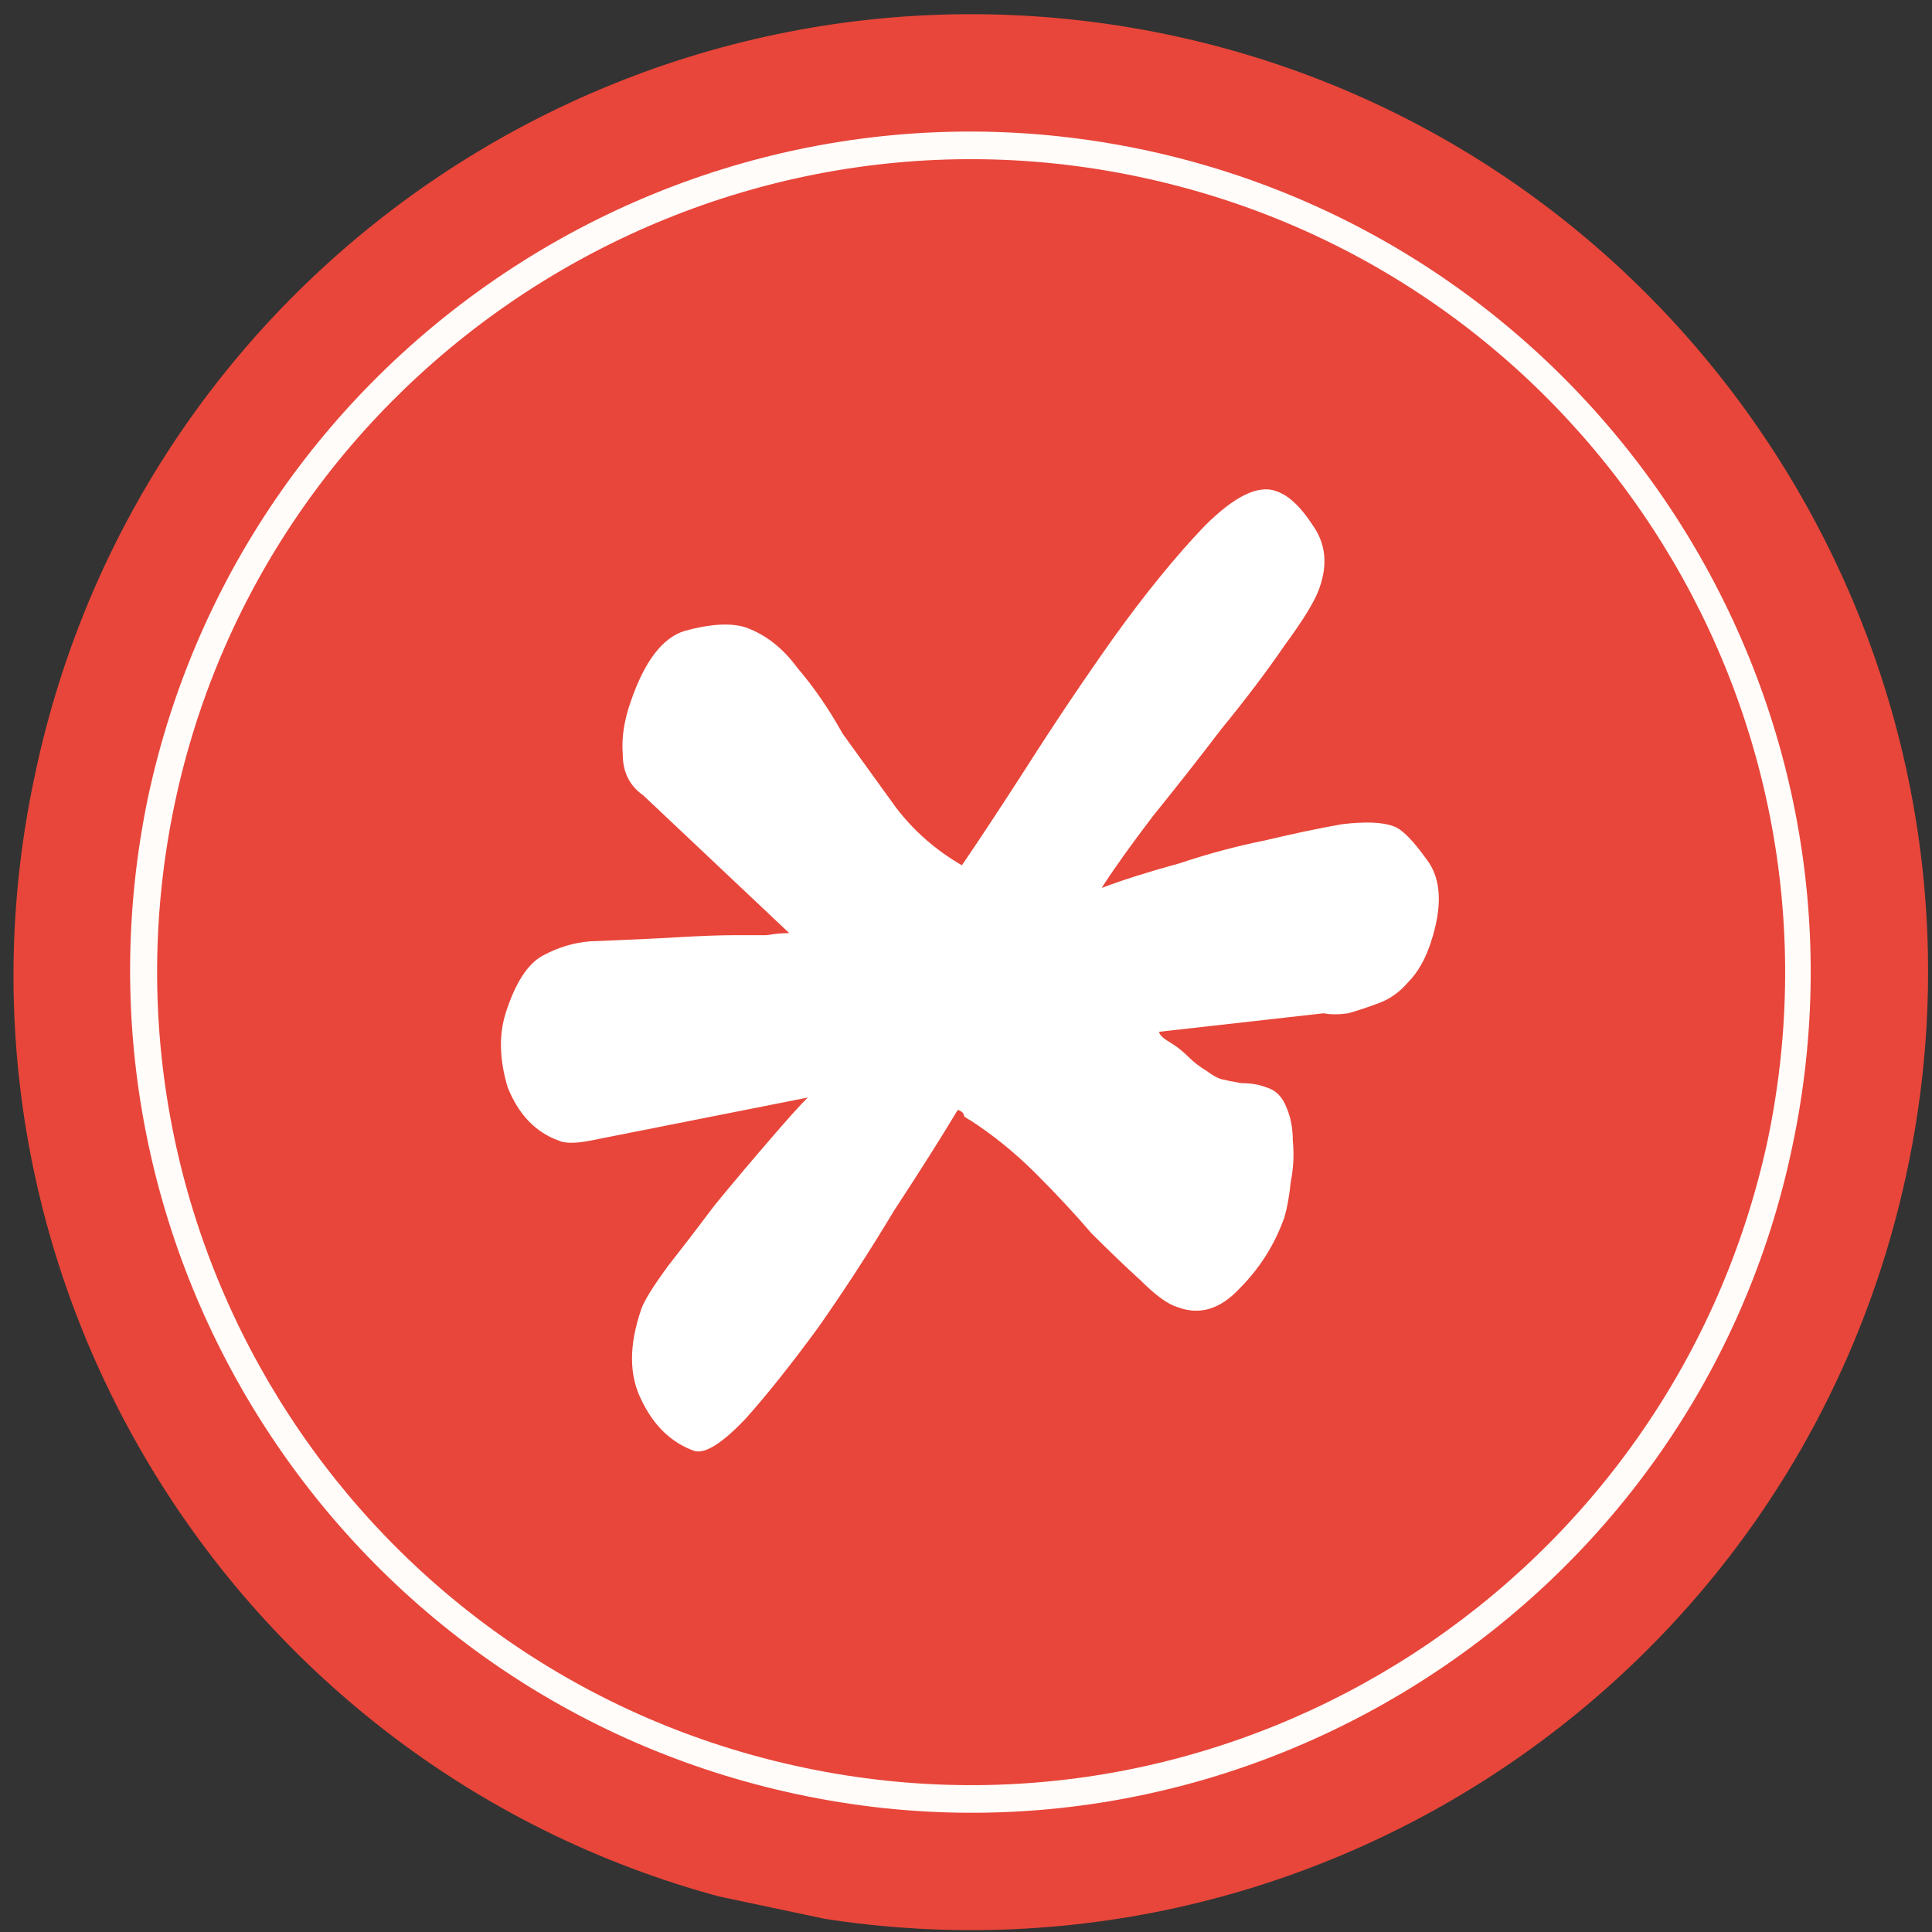 <svg version="1.2" xmlns="http://www.w3.org/2000/svg" viewBox="0 0 94 94" width="94" height="94">
	<rect x="0" y="0" width="94" height="94" fill="#333333" stroke="none"/>
	<title>sticker</title>
	<defs>
		<clipPath clipPathUnits="userSpaceOnUse" id="cp1">
			<path d="m11.29-7.98l91.17 19.27-19.27 91.17-91.17-19.27z"/>
		</clipPath>
	</defs>
	<style>
		.s0 { fill: #fffcfa } 
		.s1 { fill: #e8463a } 
		.s2 { fill: #ffffff } 
	</style>
	<g>
		<path fill-rule="evenodd" class="s0" d="m91.9 38.3c5 24.5-10.7 48.4-35.2 53.4-24.4 5-48.3-10.7-53.3-35.1-5.1-24.5 10.7-48.4 35.1-53.4 24.5-5 48.4 10.7 53.4 35.1z"/>
	</g>
	<g id="Clip-Path" clip-path="url(#cp1)">
		<g>
			<path class="s1" d="m56.9 1.7c-25.2-5.3-49.9 10.8-55.2 36-5.4 25.1 10.7 49.9 35.9 55.2 25.2 5.3 49.9-10.8 55.2-36 5.3-25.1-10.8-49.9-35.9-55.2zm-18.1 85.6c-22.1-4.7-36.2-26.4-31.6-48.5 4.7-22 26.4-36.2 48.5-31.5 22 4.7 36.2 26.4 31.5 48.5-4.6 22-26.4 36.2-48.4 31.5z"/>
			<path class="s1" d="m69 43c0.8-3.4 1.4-6.6 2.1-10 0.1-0.4-0.3-0.6-0.6-0.6-0.7 0.1-1.2 0.1-1.9 0.2-2.4 0.3-4.7 1-7.1 1.9-2.5 0.9-4.5 2.1-6.2 3.6-1.3 0.8-2.5 2-3.6 3.4q-1.1 1.2-2 2.5-0.2 0.4-0.6 1c0.3 2.6 0.5 5.5 0.6 8.3 0 0.4-0.1 0.9 0 1.3 0.1-0.1 0 0 0.1-0.2q0 0 0.1 0c6.2-5.1 8.8-12.9 9.5-15.6 0.1-0.2 0.2-0.4 0.5-0.4 0.3 0 0.5 0.3 0.5 0.6-0.6 2.8-1.7 5.6-3.2 8.8 2.9-2.2 5.2-3.4 8.3-4.6 0.2-0.1 0.4 0 0.4 0.2 0 0.2-0.1 0.3-0.2 0.4-2.2 1.2-12.6 8.5-16.1 15.6 4-3 8.4-5.4 12.4-6.6 0.3-0.1 1-0.2 1 0.2 0 0.6-0.7 0.9-1.1 1-2.8 1.2-5.6 2.5-7.9 4.4q-0.5 0.4-0.9 0.7-0.5 0.5-1 0.9-0.7 0.8-1.4 1.7c-0.7 0.8-1.4 1.7-1.9 2.7q0 0 0 0.1 0 0.1 0 0.1c-0.1 0.2-0.1 0.3-0.2 0.5q-0.1 0.1-0.1 0.2-0.1 0.4-0.3 0.8 0 0.1 0 0.2-0.1 0.4-0.2 0.8-0.3 1.3-0.5 2.5-0.2 0.8-0.3 1.6c4.7-3.2 10.5-4.3 16-3.8 0.7 0.1 0.7-0.3 0.9-1.1q0.1-0.7 0.3-1.5c0.8-4.1 1.7-8.2 2.5-12.3q0.4-1.7 0.8-3.4c0.5-2 0.8-4.1 1.3-6.1z"/>
			<path class="s1" d="m55.4 8.6c-21.3-4.5-42.4 9.2-46.9 30.5-4.5 21.4 9.2 42.4 30.6 46.9 21.3 4.5 42.3-9.2 46.9-30.5 4.5-21.4-9.2-42.4-30.6-46.9zm10.7 60q0 0 0 0.1h-0.1l-0.3 1.5-1.9-0.3c-2.6-0.3-5.5-0.3-8 0.3-3.1 0.6-6.1 2.1-8.5 4.4l-1.1 1.1-1.7-0.4q-0.5-0.1-1.1-0.2c0.6-2.8 1.2-5.5 1.8-8.3q0.1-0.9 0.3-1.8 0.2-0.6 0.3-1.2 0.1-0.6 0.3-1.4 0.1-0.7 0.3-1.5c0.8-4.7 0.8-9.1 0.6-12.3-1.6 2.9-3.3 6.9-4.5 11.5q-0.1 0.7-0.3 1.5-0.2 0.8-0.3 1.3-0.2 1.1-0.5 2.1c-0.7 3.1-1.2 6.2-1.9 9.3q-0.5-0.2-1.1-0.3l-1.9-0.4-0.4-1.2c-1.2-3.1-3.3-5.7-5.9-7.6-2.1-1.5-4.3-2.6-6.7-3.3l-2.5-0.7 0.4-1.6q0 0 0 0l7.7-36.7 0.5-2.2q0 0 0 0 0.5 0.1 0.9 0.3 0.4 0.1 0.8 0.2 0.4 0.1 0.8 0.3 1.1 0.5 2.1 1.1 1 0.6 2 1.3 0.9 0.7 1.8 1.5 0.9 0.8 1.8 1.6c1.6 1.6 3 3.3 4.2 5.2 1.5 2.4 2.7 5 3.4 7.7-0.5 0.4-1.2 1.2-2 2.5-2.3-10.2-8.5-14.8-10.6-16.3q-1.2-0.8-2.6-1.5c-0.2-0.1-0.8-0.4-1 0.3q-3.5 16.8-7.1 33.6c0 0.1-0.1 0.3 0 0.5 0.1 0.3 0.4 0.4 0.6 0.5 5.3 1.6 9.9 5.3 12.9 10.1q0.2-0.8 0.4-1.6c0.4-1.7 0.9-3.5 0.8-5.3 0-1.1-0.3-2.2-0.5-3.3q-0.3-1-0.7-2-0.2-0.6-0.5-1.2-0.2-0.6-0.5-1.1c-1.4-2.7-3.4-5-5.5-7.1-0.3-0.4-0.9-0.9-0.6-1.4 0.2-0.4 0.7 0 1 0.2 3.2 2.6 6.5 6.6 9.1 10.9-0.4-7.9-7.3-18.7-8.8-20.6-0.1-0.2-0.1-0.4 0-0.5 0.1-0.2 0.3-0.2 0.4-0.1 2.3 2.4 3.9 4.4 5.8 7.6-0.1-3.5-0.1-6.5 0.6-9.3 0.1-0.3 0.4-0.5 0.7-0.4 0.2 0.2 0.3 0.4 0.3 0.6-0.5 2.8-1.3 11 2.4 18.1q0 0.1 0 0.1c0.1 0.2 0 0 0.1 0.2 0.1-0.3 0.3-0.8 0.5-1.2 3.3-7.1 7.1-13.6 13.6-17.5 4.2-2.5 8.7-4.1 13.5-4.5q0 0 0 0 1.2-0.1 2.4 0 1.1 0.1 2.1 0.3l-0.6 3q-3.7 17.4-7.4 34.9 0 0 0 0l-0.1 0.6z"/>
			<path fill-rule="evenodd" class="s1" d="m26.8 77.7c-16.9-11.1-21.6-33.8-10.4-50.7 11.1-17 33.8-21.6 50.7-10.5 16.9 11.2 21.6 33.9 10.4 50.8-11.1 16.9-33.8 21.6-50.7 10.4z"/>
			<path class="s2" d="m33.8 70.6q-1.7-0.6-2.6-2.5-0.9-1.8 0-4.4 0.2-0.6 1.3-2.1 1.1-1.4 2.3-3 1.4-1.7 2.7-3.2 1.2-1.4 1.8-2l-10.6 2.1q-0.5 0.1-0.9 0.1-0.4 0-0.6-0.1-1.7-0.6-2.5-2.6-0.6-2-0.1-3.6 0.7-2.2 1.8-2.8 1.1-0.6 2.3-0.7 2.6-0.1 4.3-0.2 1.7-0.1 2.8-0.1 1 0 1.5 0 0.6-0.1 1.1-0.1l-7.1-6.7q-1-0.7-1-2-0.1-1.2 0.4-2.6 1-2.9 2.6-3.4 1.8-0.5 2.9-0.2 1.5 0.5 2.6 2 1.2 1.4 2.2 3.2 1.3 1.8 2.6 3.6 1.3 1.7 3.2 2.8 1.1-1.6 3.1-4.7 2.1-3.3 4.3-6.4 2.3-3.2 4.4-5.4 2.2-2.2 3.5-1.7 0.9 0.3 1.8 1.7 0.9 1.3 0.3 3-0.3 0.9-1.7 2.8-1.3 1.9-3.1 4.1-1.6 2.1-3.3 4.2-1.6 2.1-2.5 3.5 1.6-0.6 3.8-1.2 2.1-0.7 4.1-1.1 2.1-0.5 3.8-0.8 1.7-0.2 2.5 0.1 0.6 0.2 1.6 1.6 1.1 1.4 0.2 4.1-0.4 1.2-1.1 1.9-0.6 0.7-1.4 1-0.8 0.3-1.5 0.5-0.7 0.1-1.2 0l-8 0.9q0 0.2 0.5 0.5 0.5 0.3 0.9 0.7 0.4 0.4 0.9 0.7 0.4 0.3 0.7 0.4 0.4 0.1 1 0.2 0.7 0 1.2 0.2 0.7 0.2 1 1 0.3 0.7 0.3 1.6 0.1 1-0.1 2-0.1 1-0.3 1.7-0.7 2-2.2 3.5-1.4 1.5-3 0.9-0.7-0.2-1.8-1.3-1.1-1-2.4-2.3-1.2-1.4-2.7-2.9-1.5-1.5-3.2-2.6-0.2-0.1-0.3-0.2 0-0.2-0.3-0.3-1.2 2-3.1 4.9-1.8 3-3.7 5.7-1.9 2.6-3.5 4.4-1.7 1.8-2.5 1.6z"/>
		</g>
	</g>
</svg>